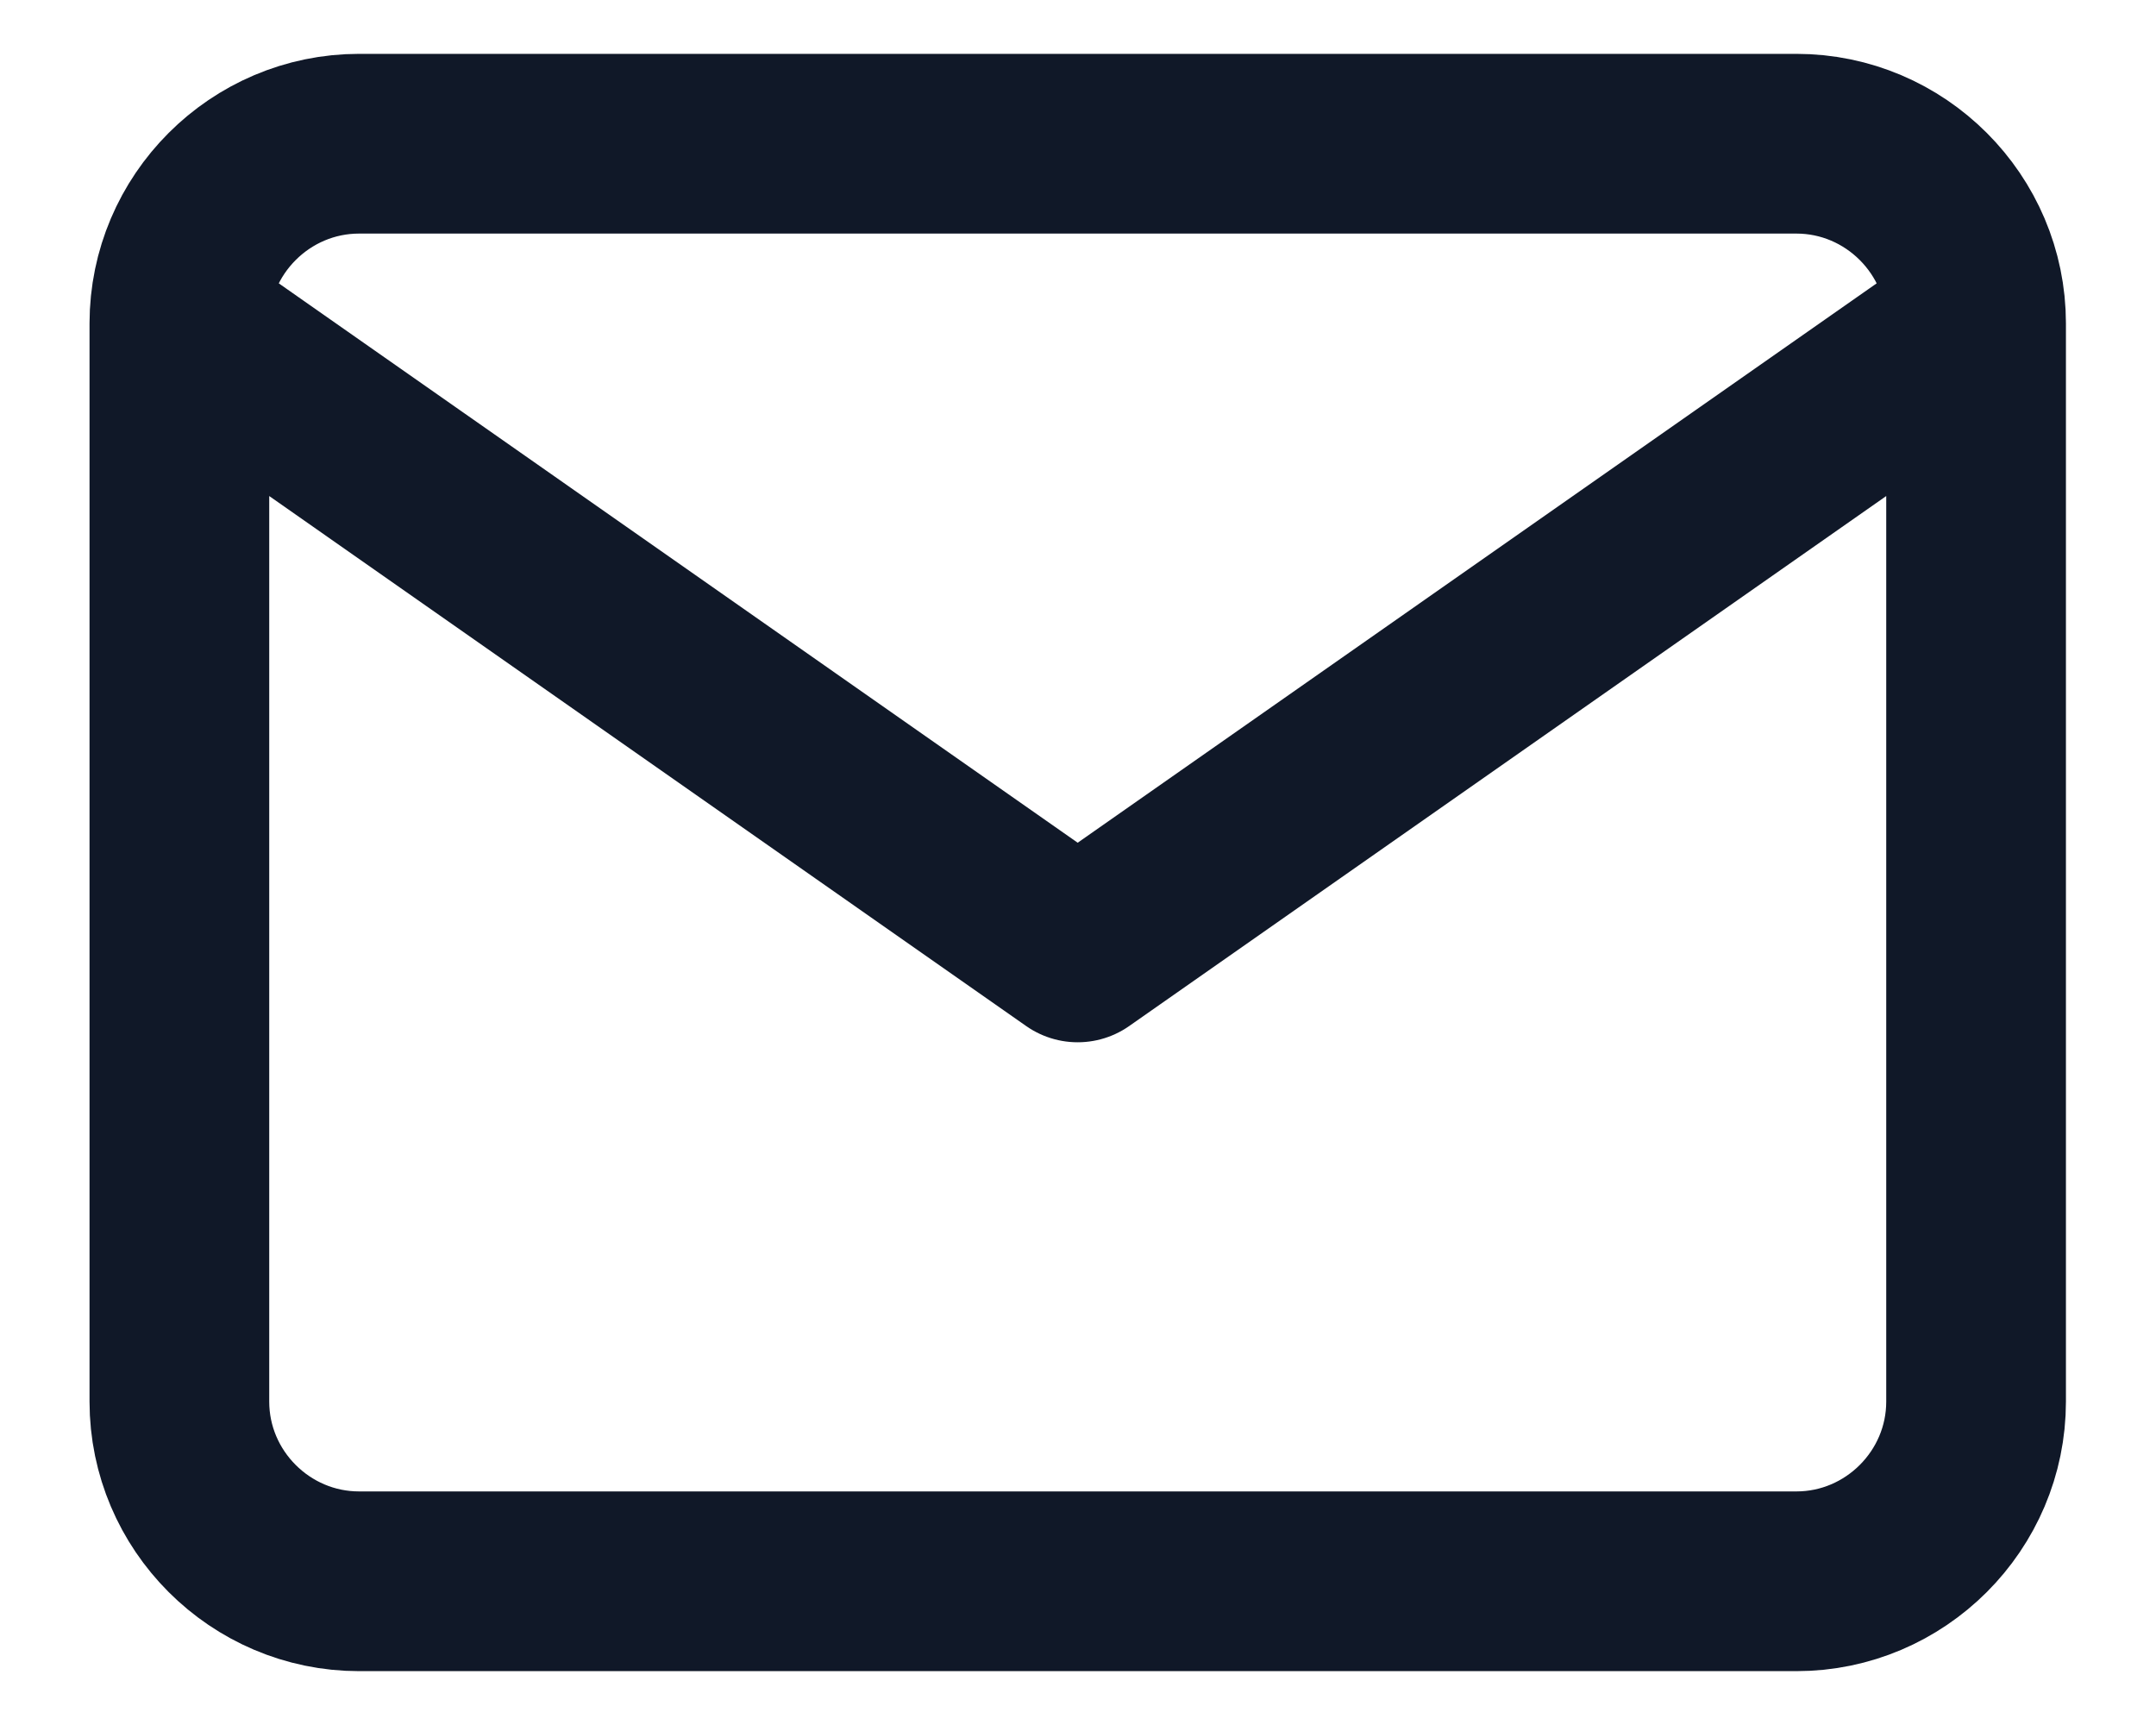 <svg width="20" height="16" viewBox="0 0 20 16" fill="none" xmlns="http://www.w3.org/2000/svg">
<path d="M18.331 3C18.331 2.083 17.581 1.333 16.664 1.333H3.331C2.414 1.333 1.664 2.083 1.664 3M18.331 3V13C18.331 13.917 17.581 14.667 16.664 14.667H3.331C2.414 14.667 1.664 13.917 1.664 13V3M18.331 3L9.997 8.834L1.664 3" stroke="#101828" stroke-width="1.667" stroke-linecap="round" stroke-linejoin="round"/>
</svg>
